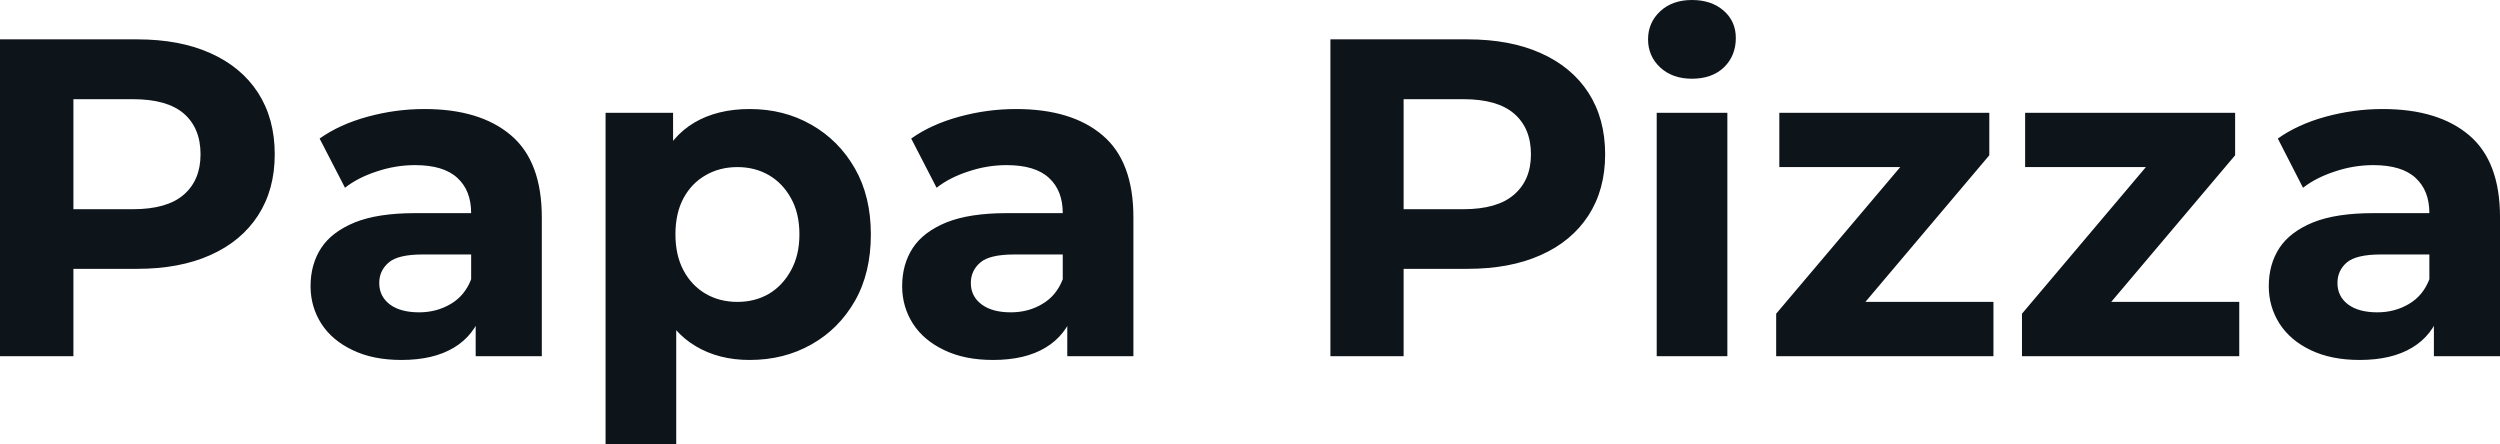 <svg fill="#0d141a" viewBox="0 0 127.029 22.563" height="100%" width="100%" xmlns="http://www.w3.org/2000/svg"><path preserveAspectRatio="none" d="M3.73 18.10L0 18.10L0 2.00L6.97 2.00Q9.13 2.00 10.69 2.70Q12.26 3.40 13.11 4.71Q13.96 6.03 13.96 7.84L13.96 7.84Q13.96 9.64 13.11 10.95Q12.26 12.26 10.69 12.96Q9.13 13.66 6.97 13.66L6.97 13.66L2.07 13.66L3.73 11.98L3.73 18.10ZM3.73 3.27L3.73 12.40L2.07 10.63L6.76 10.63Q8.49 10.63 9.34 9.89Q10.19 9.15 10.19 7.84L10.19 7.84Q10.19 6.51 9.34 5.77Q8.49 5.04 6.76 5.04L6.76 5.04L2.07 5.04L3.73 3.27ZM27.53 18.10L24.17 18.10L24.17 15.69L23.94 15.16L23.94 10.83Q23.94 9.68 23.24 9.04Q22.54 8.39 21.09 8.39L21.09 8.39Q20.10 8.39 19.15 8.71Q18.19 9.02 17.53 9.54L17.53 9.54L16.24 7.04Q17.25 6.32 18.68 5.93Q20.10 5.54 21.57 5.54L21.57 5.54Q24.40 5.54 25.97 6.88Q27.53 8.21 27.53 11.04L27.53 11.04L27.53 18.10ZM20.40 18.29L20.40 18.29Q18.95 18.29 17.92 17.79Q16.88 17.30 16.33 16.45Q15.78 15.59 15.78 14.54L15.78 14.54Q15.78 13.43 16.32 12.60Q16.86 11.78 18.03 11.30Q19.20 10.83 21.09 10.83L21.09 10.83L24.38 10.83L24.38 12.93L21.48 12.93Q20.22 12.93 19.75 13.34Q19.27 13.75 19.27 14.38L19.27 14.38Q19.27 15.06 19.81 15.47Q20.35 15.87 21.30 15.87L21.30 15.87Q22.19 15.87 22.91 15.44Q23.62 15.02 23.94 14.19L23.94 14.19L24.49 15.85Q24.10 17.04 23.07 17.66Q22.03 18.29 20.40 18.29ZM38.09 18.29L38.09 18.29Q36.52 18.29 35.35 17.59Q34.18 16.90 33.52 15.49Q32.87 14.08 32.87 11.91L32.87 11.91Q32.87 9.73 33.49 8.33Q34.11 6.92 35.28 6.23Q36.45 5.54 38.09 5.54L38.09 5.54Q39.84 5.54 41.23 6.34Q42.62 7.13 43.44 8.56Q44.25 9.98 44.25 11.91L44.25 11.91Q44.25 13.87 43.44 15.29Q42.62 16.72 41.23 17.50Q39.84 18.29 38.09 18.29ZM34.36 22.56L30.77 22.56L30.77 5.73L34.20 5.73L34.20 8.26L34.13 11.94L34.36 15.59L34.36 22.56ZM37.47 15.34L37.47 15.34Q38.36 15.34 39.07 14.93Q39.77 14.51 40.19 13.74Q40.62 12.97 40.62 11.91L40.62 11.91Q40.62 10.83 40.19 10.07Q39.77 9.31 39.07 8.90Q38.36 8.49 37.47 8.49L37.47 8.49Q36.57 8.49 35.86 8.90Q35.14 9.31 34.73 10.07Q34.32 10.83 34.32 11.91L34.32 11.91Q34.32 12.97 34.73 13.74Q35.14 14.51 35.86 14.93Q36.57 15.34 37.47 15.34ZM57.59 18.10L54.23 18.10L54.23 15.69L54.00 15.16L54.00 10.83Q54.00 9.68 53.30 9.04Q52.60 8.39 51.15 8.39L51.15 8.39Q50.16 8.39 49.21 8.71Q48.25 9.02 47.59 9.54L47.59 9.54L46.30 7.04Q47.31 6.32 48.74 5.93Q50.16 5.54 51.63 5.54L51.63 5.54Q54.46 5.54 56.03 6.88Q57.59 8.21 57.59 11.04L57.59 11.04L57.59 18.10ZM50.46 18.29L50.46 18.29Q49.01 18.29 47.98 17.79Q46.94 17.30 46.39 16.45Q45.84 15.59 45.84 14.54L45.84 14.54Q45.84 13.43 46.38 12.60Q46.92 11.78 48.09 11.30Q49.27 10.83 51.15 10.83L51.15 10.83L54.44 10.83L54.44 12.93L51.54 12.93Q50.28 12.93 49.81 13.34Q49.33 13.75 49.33 14.38L49.33 14.38Q49.33 15.06 49.88 15.47Q50.42 15.87 51.36 15.87L51.36 15.87Q52.26 15.87 52.97 15.44Q53.68 15.02 54.00 14.19L54.00 14.19L54.56 15.85Q54.16 17.04 53.13 17.66Q52.09 18.29 50.46 18.29ZM71.32 18.10L67.60 18.10L67.60 2.00L74.57 2.00Q76.73 2.00 78.29 2.70Q79.86 3.40 80.71 4.71Q81.56 6.03 81.56 7.84L81.56 7.84Q81.56 9.64 80.71 10.95Q79.86 12.26 78.29 12.96Q76.73 13.66 74.57 13.66L74.57 13.66L69.67 13.66L71.32 11.98L71.32 18.10ZM71.32 3.27L71.32 12.40L69.67 10.63L74.36 10.63Q76.08 10.63 76.93 9.89Q77.79 9.15 77.79 7.84L77.79 7.84Q77.79 6.51 76.93 5.77Q76.08 5.04 74.36 5.04L74.36 5.04L69.67 5.04L71.32 3.27ZM87.77 18.10L84.18 18.10L84.18 5.73L87.77 5.73L87.77 18.10ZM85.97 4.00L85.97 4.00Q84.98 4.00 84.36 3.43Q83.74 2.85 83.74 2.00L83.74 2.00Q83.74 1.15 84.36 0.57Q84.98 0 85.97 0L85.97 0Q86.96 0 87.58 0.54Q88.20 1.08 88.20 1.93L88.20 1.93Q88.20 2.83 87.60 3.42Q86.99 4.00 85.97 4.00ZM101.29 18.10L90.25 18.10L90.25 15.94L97.57 7.29L98.19 8.49L90.41 8.49L90.41 5.73L101.08 5.73L101.08 7.89L93.77 16.54L93.13 15.34L101.29 15.34L101.29 18.10ZM113.78 18.10L102.74 18.10L102.74 15.94L110.05 7.29L110.68 8.49L102.90 8.49L102.90 5.73L113.57 5.73L113.57 7.89L106.26 16.54L105.62 15.34L113.78 15.34L113.78 18.10ZM127.03 18.10L123.67 18.10L123.67 15.69L123.44 15.16L123.44 10.83Q123.44 9.68 122.74 9.04Q122.04 8.39 120.59 8.39L120.59 8.39Q119.60 8.39 118.65 8.71Q117.69 9.02 117.02 9.54L117.02 9.54L115.74 7.04Q116.75 6.32 118.17 5.93Q119.60 5.54 121.07 5.54L121.07 5.54Q123.90 5.54 125.47 6.88Q127.03 8.21 127.03 11.04L127.03 11.04L127.03 18.10ZM119.90 18.29L119.90 18.29Q118.45 18.29 117.41 17.79Q116.38 17.30 115.83 16.45Q115.28 15.59 115.28 14.54L115.28 14.54Q115.28 13.43 115.82 12.60Q116.36 11.78 117.53 11.30Q118.70 10.83 120.59 10.83L120.59 10.83L123.88 10.83L123.88 12.93L120.98 12.93Q119.72 12.93 119.24 13.34Q118.77 13.75 118.77 14.38L118.77 14.38Q118.77 15.06 119.31 15.47Q119.85 15.87 120.80 15.87L120.80 15.87Q121.69 15.87 122.41 15.44Q123.12 15.02 123.44 14.19L123.44 14.19L123.99 15.85Q123.60 17.04 122.57 17.66Q121.53 18.29 119.90 18.29Z"></path></svg>